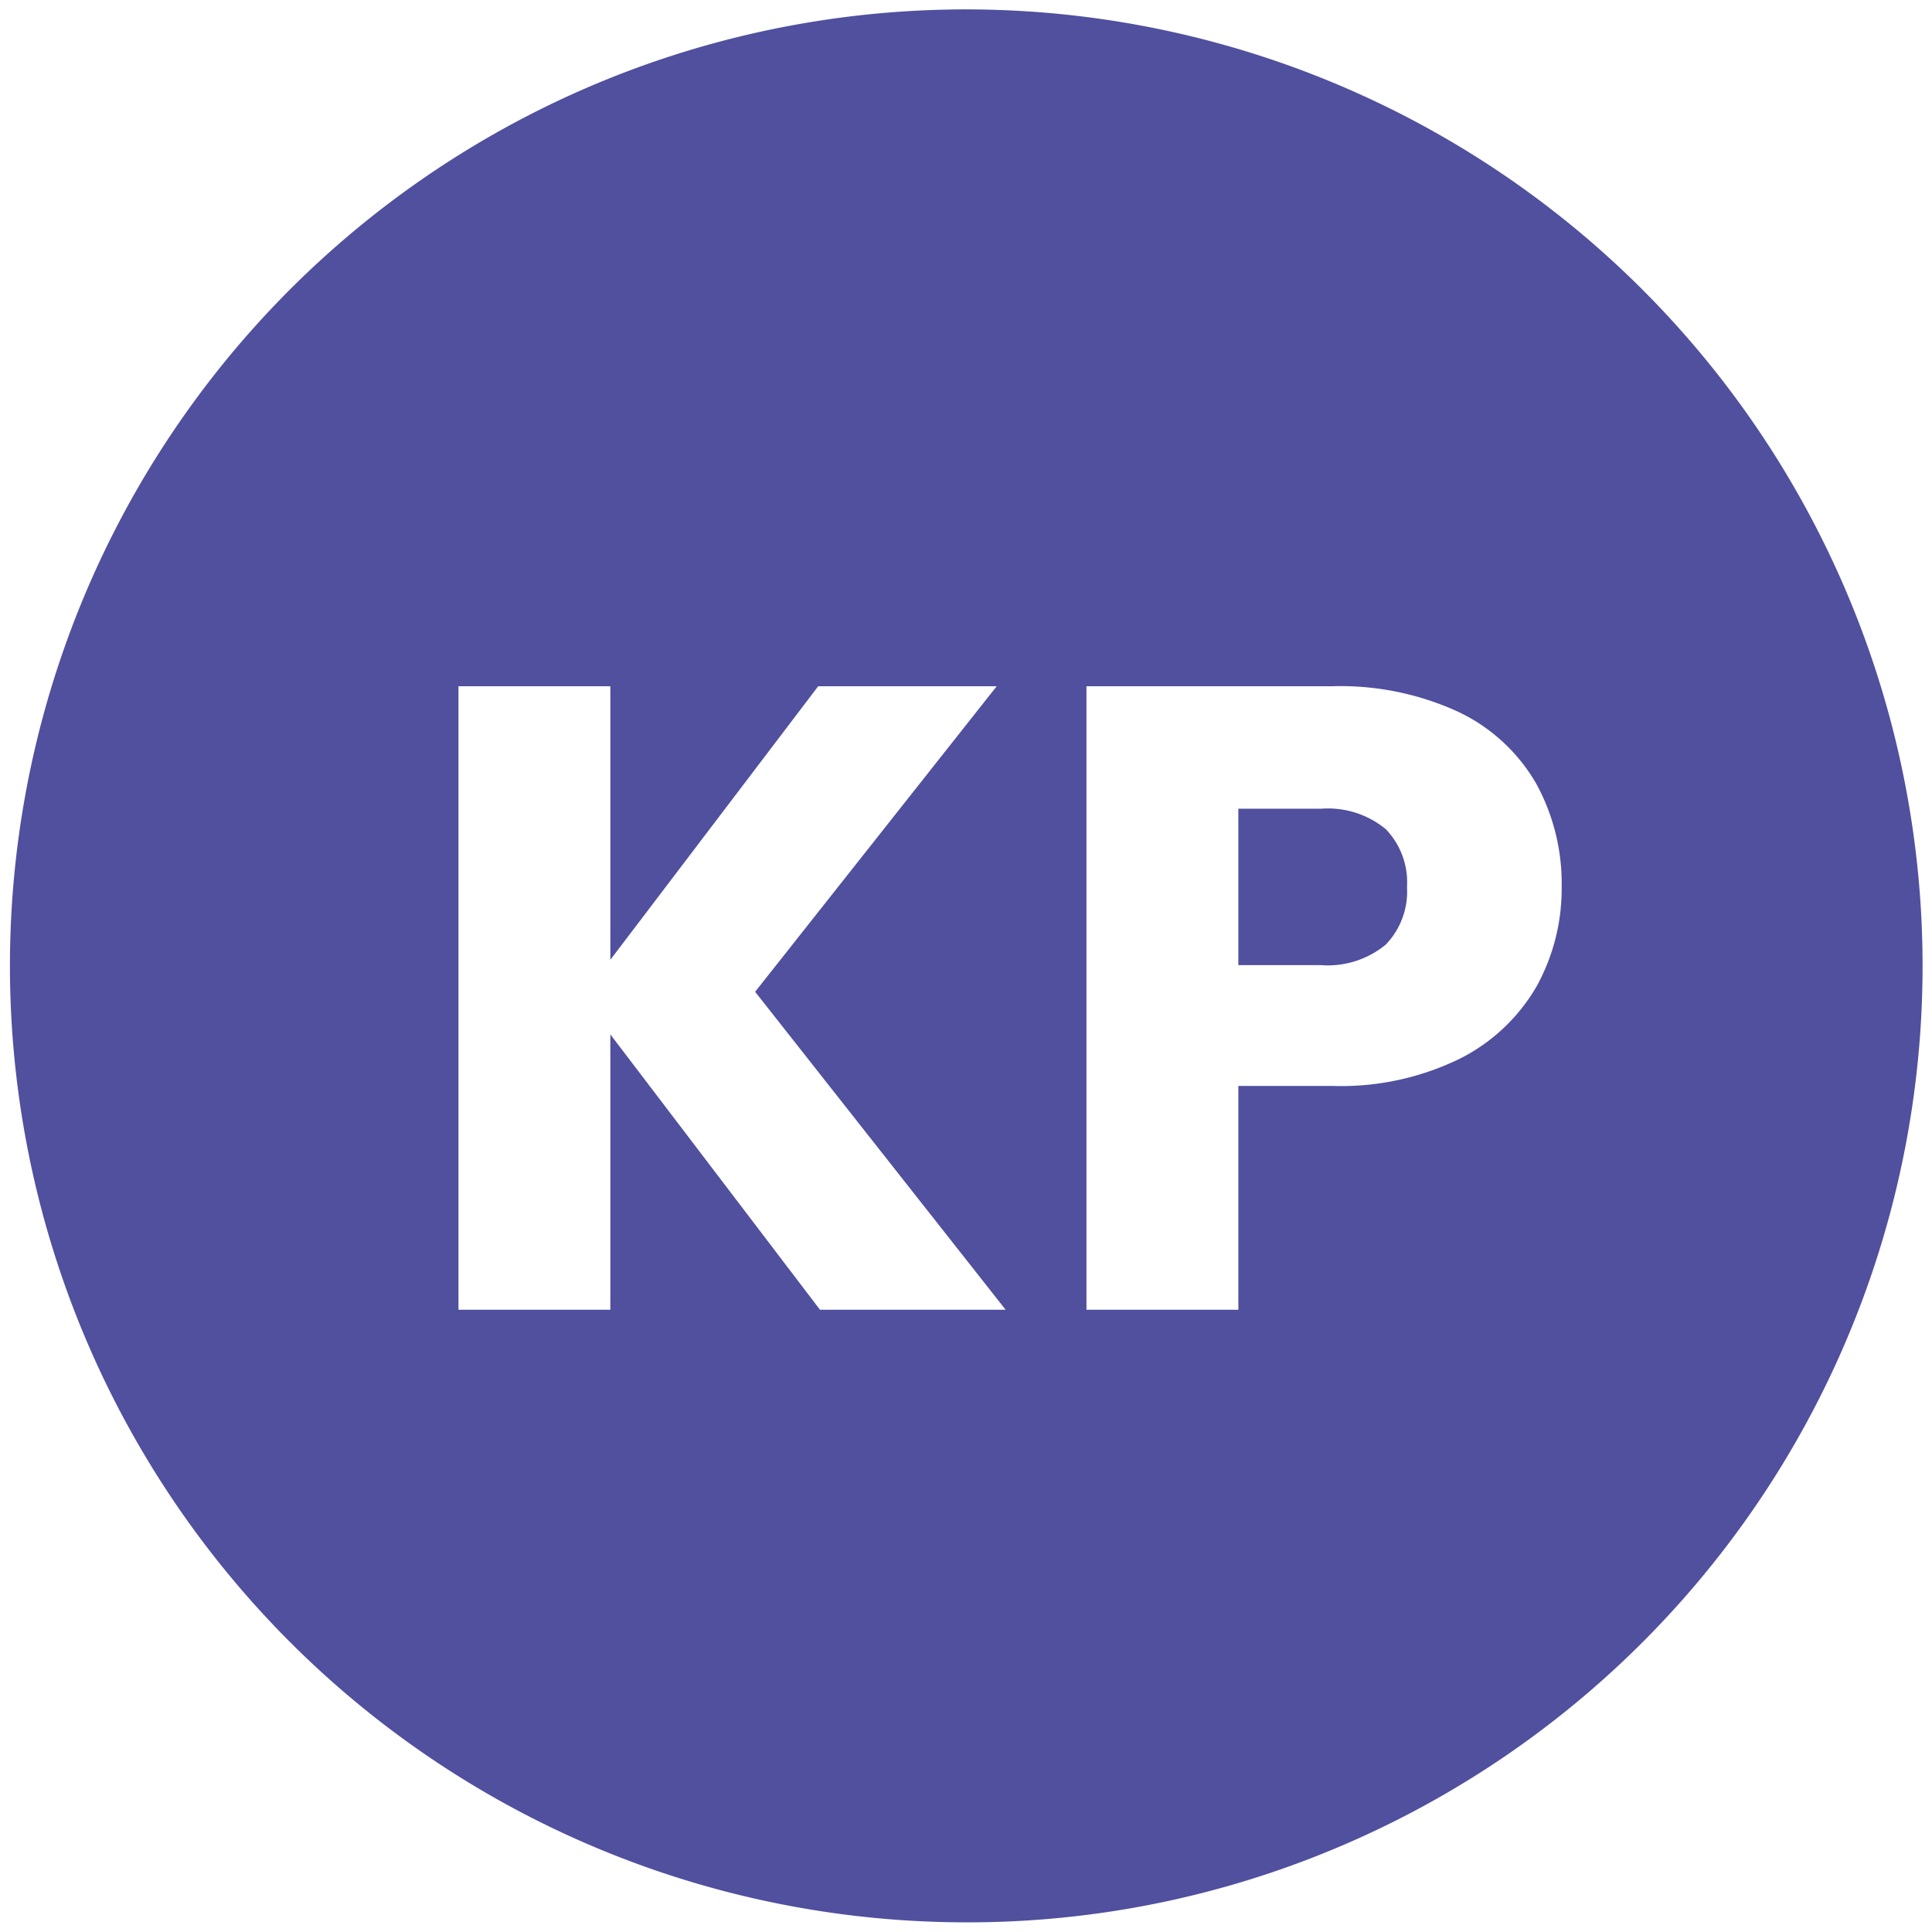 <svg xmlns="http://www.w3.org/2000/svg" width="100.057" height="100.057" viewBox="0 0 100.057 100.057">
  <path id="Subtraction_1" data-name="Subtraction 1" d="M49.528,99.057A49.541,49.541,0,0,1,30.249,3.892,49.541,49.541,0,0,1,68.807,95.164,49.218,49.218,0,0,1,49.528,99.057Zm6.239-64.018V67.331h7.866V55.74h4.876a14,14,0,0,0,6.624-1.426,9.525,9.525,0,0,0,3.956-3.749,10.452,10.452,0,0,0,1.288-5.129,10.749,10.749,0,0,0-1.334-5.381,9.215,9.215,0,0,0-4-3.681,14.584,14.584,0,0,0-6.532-1.334ZM31.11,53.071l0,0L41.967,67.331h9.614L38.608,50.864,51.12,35.039H41.875L31.11,49.207V35.039H23.244V67.331H31.11V53.071Zm36.8-3.588H63.633v-8.1H67.91a4.713,4.713,0,0,1,3.358,1.057,3.963,3.963,0,0,1,1.1,2.99,3.964,3.964,0,0,1-1.1,2.991A4.716,4.716,0,0,1,67.91,49.483Z" transform="translate(0.5 0.5)" fill="#50509f" stroke="rgba(0,0,0,0)" stroke-miterlimit="10" stroke-width="1"/>
</svg>
